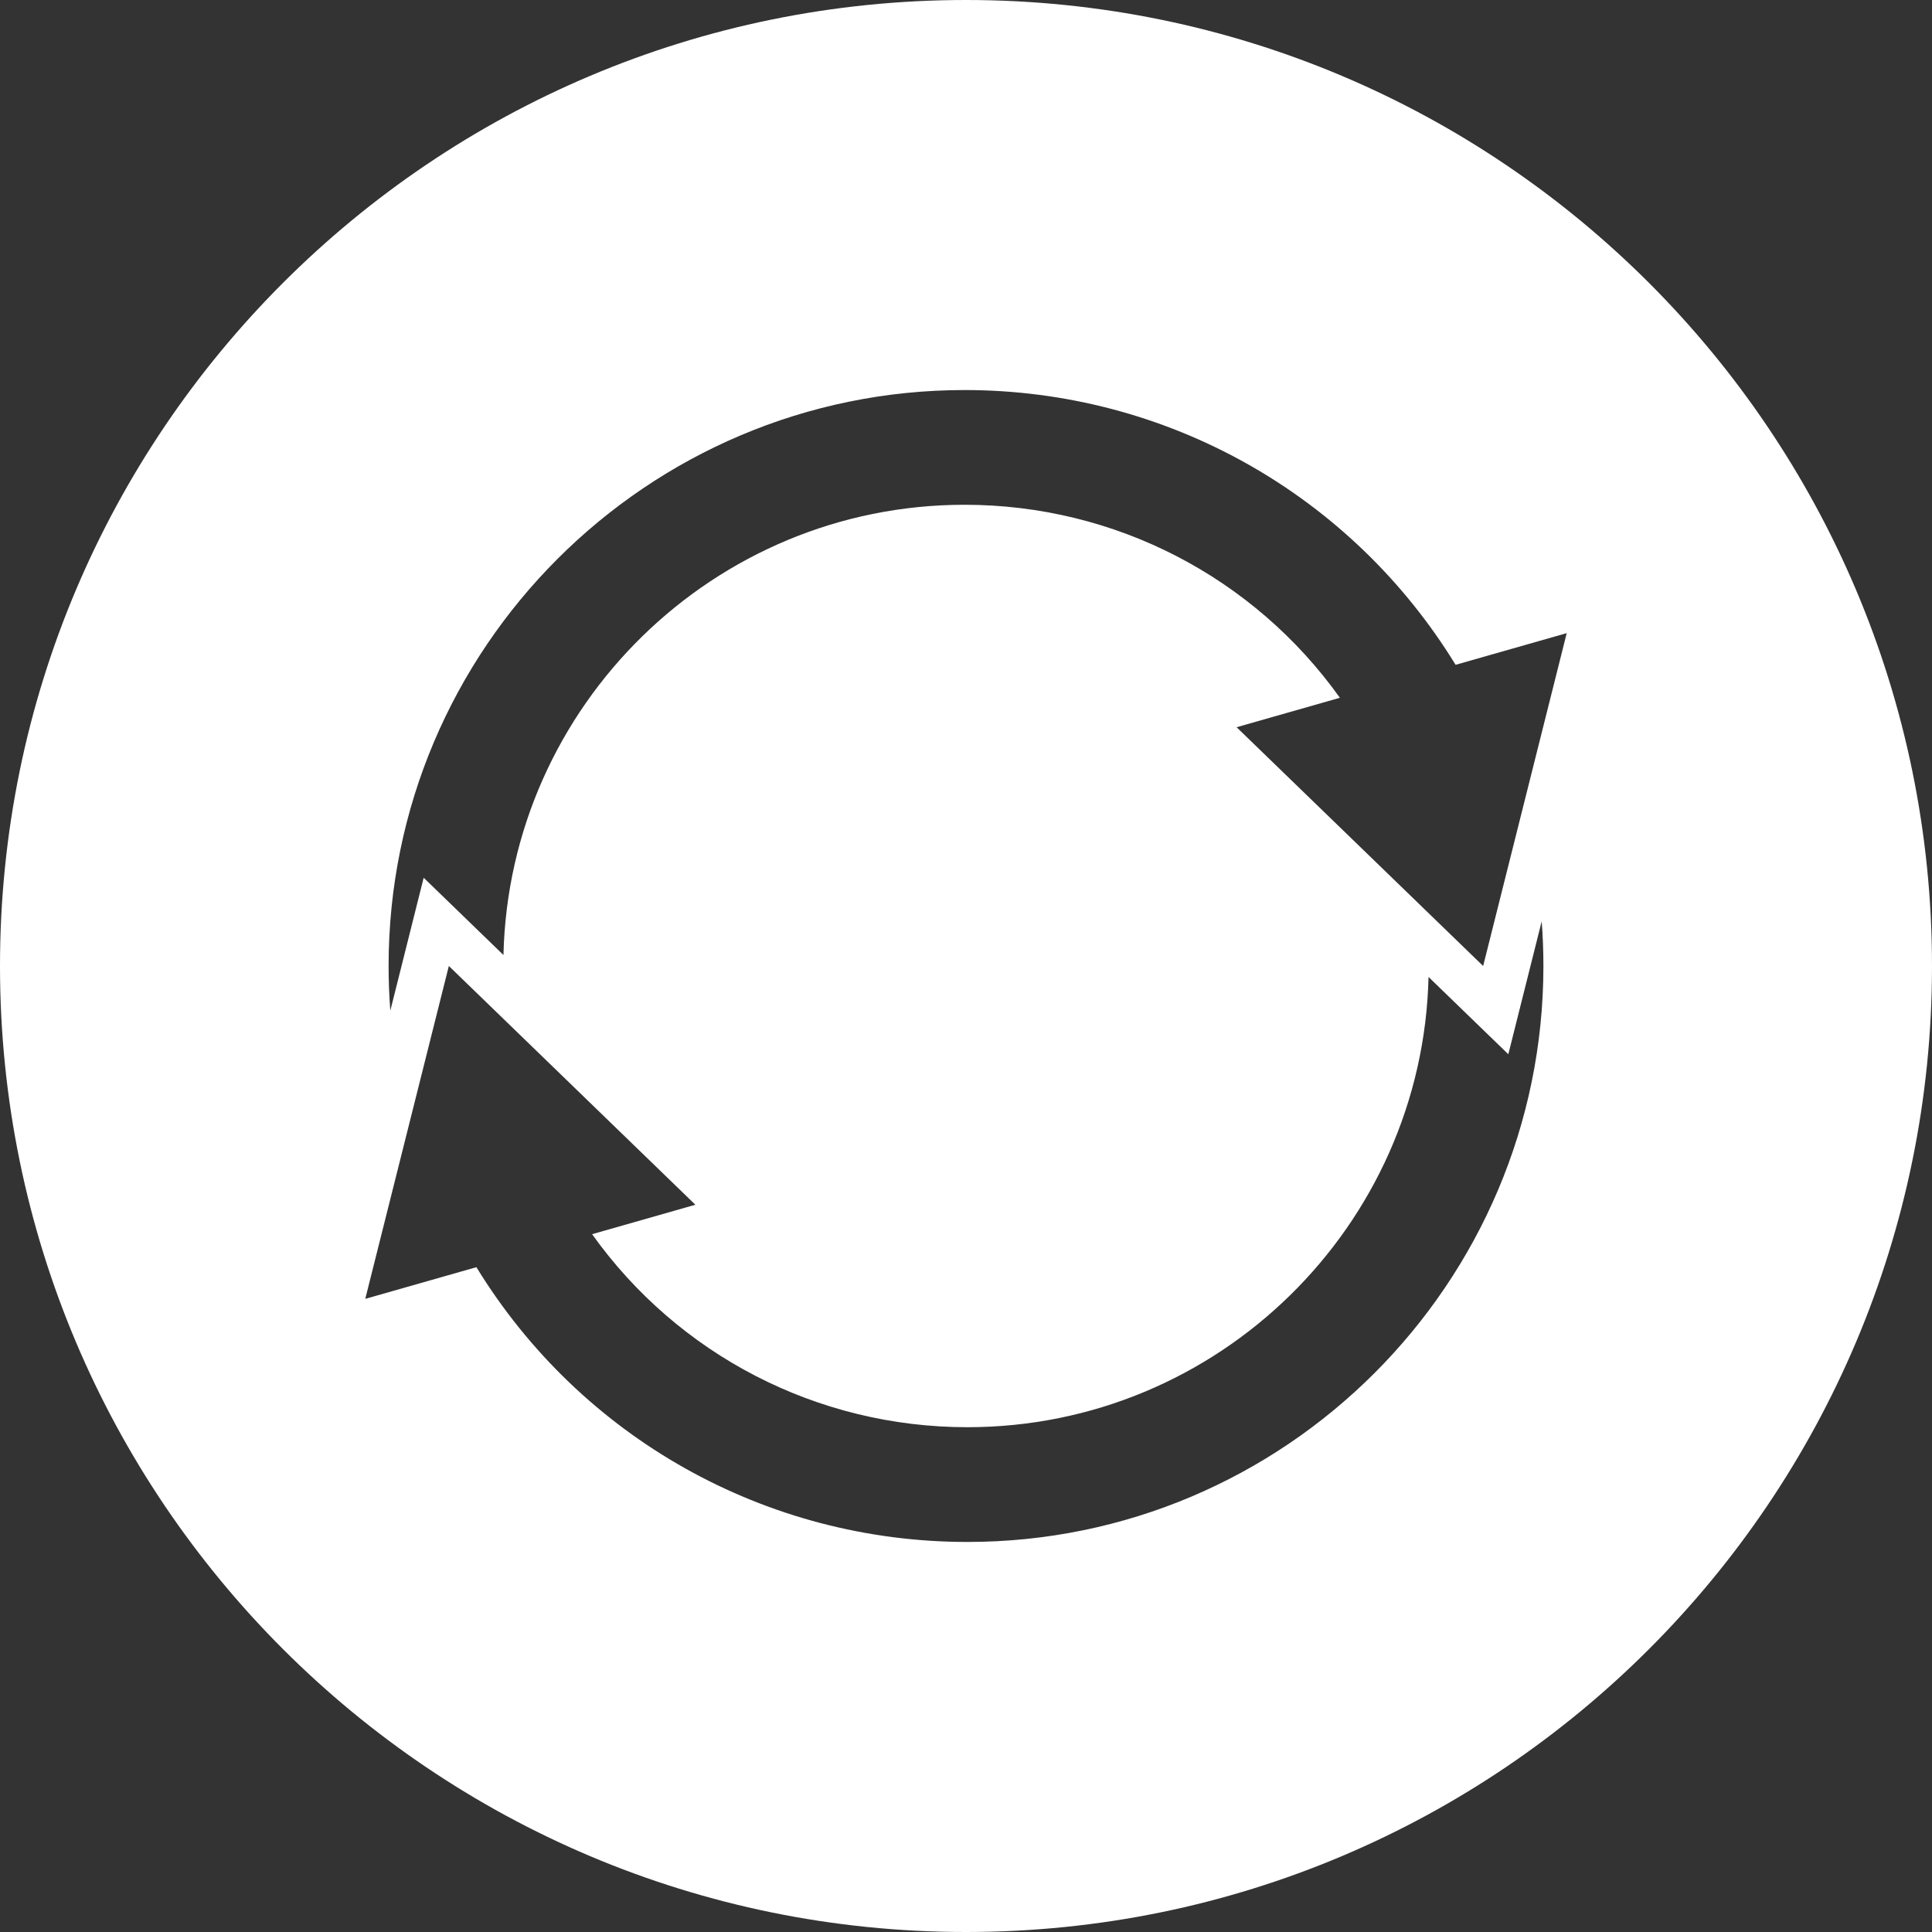 <!-- Generator: Adobe Illustrator 18.1.1, SVG Export Plug-In  -->
<svg version="1.1"
	 xmlns="http://www.w3.org/2000/svg" xmlns:xlink="http://www.w3.org/1999/xlink" xmlns:a="http://ns.adobe.com/AdobeSVGViewerExtensions/3.0/"
	 x="0px" y="0px" width="177.5px" height="177.5px" viewBox="0 0 177.5 177.5" enable-background="new 0 0 177.5 177.5"
	 xml:space="preserve">
<rect x="0" y="0" width="177.5" height="177.5" fill="#333333" stroke="none"/>
<defs>
</defs>
<path fill="#FFFFFF" d="M88.75,0C39.735,0,0,39.735,0,88.75s39.735,88.75,88.75,88.75s88.75-39.735,88.75-88.75S137.765,0,88.75,0z
	 M88.882,141.665c-18.547,0-35.514-9.584-45.113-25.244l-10.21,2.91l7.678-30.582l22.65,21.936l-9.489,2.705
	c7.894,11.063,20.64,17.733,34.485,17.733c23.028,0,41.824-18.464,42.362-41.365l7.33,7.099l3.066-12.211
	c0.104,1.354,0.158,2.722,0.158,4.103C141.798,117.928,118.06,141.665,88.882,141.665z M136.262,88.75l-22.65-21.937l9.489-2.705
	c-7.894-11.063-20.64-17.733-34.485-17.733c-23.028,0-41.824,18.464-42.362,41.365l-7.33-7.099L35.86,92.853
	c-0.104-1.354-0.158-2.722-0.158-4.103c0-29.178,23.738-52.915,52.915-52.915c18.547,0,35.514,9.584,45.113,25.244l10.21-2.91
	L136.262,88.75z"/>
</svg>